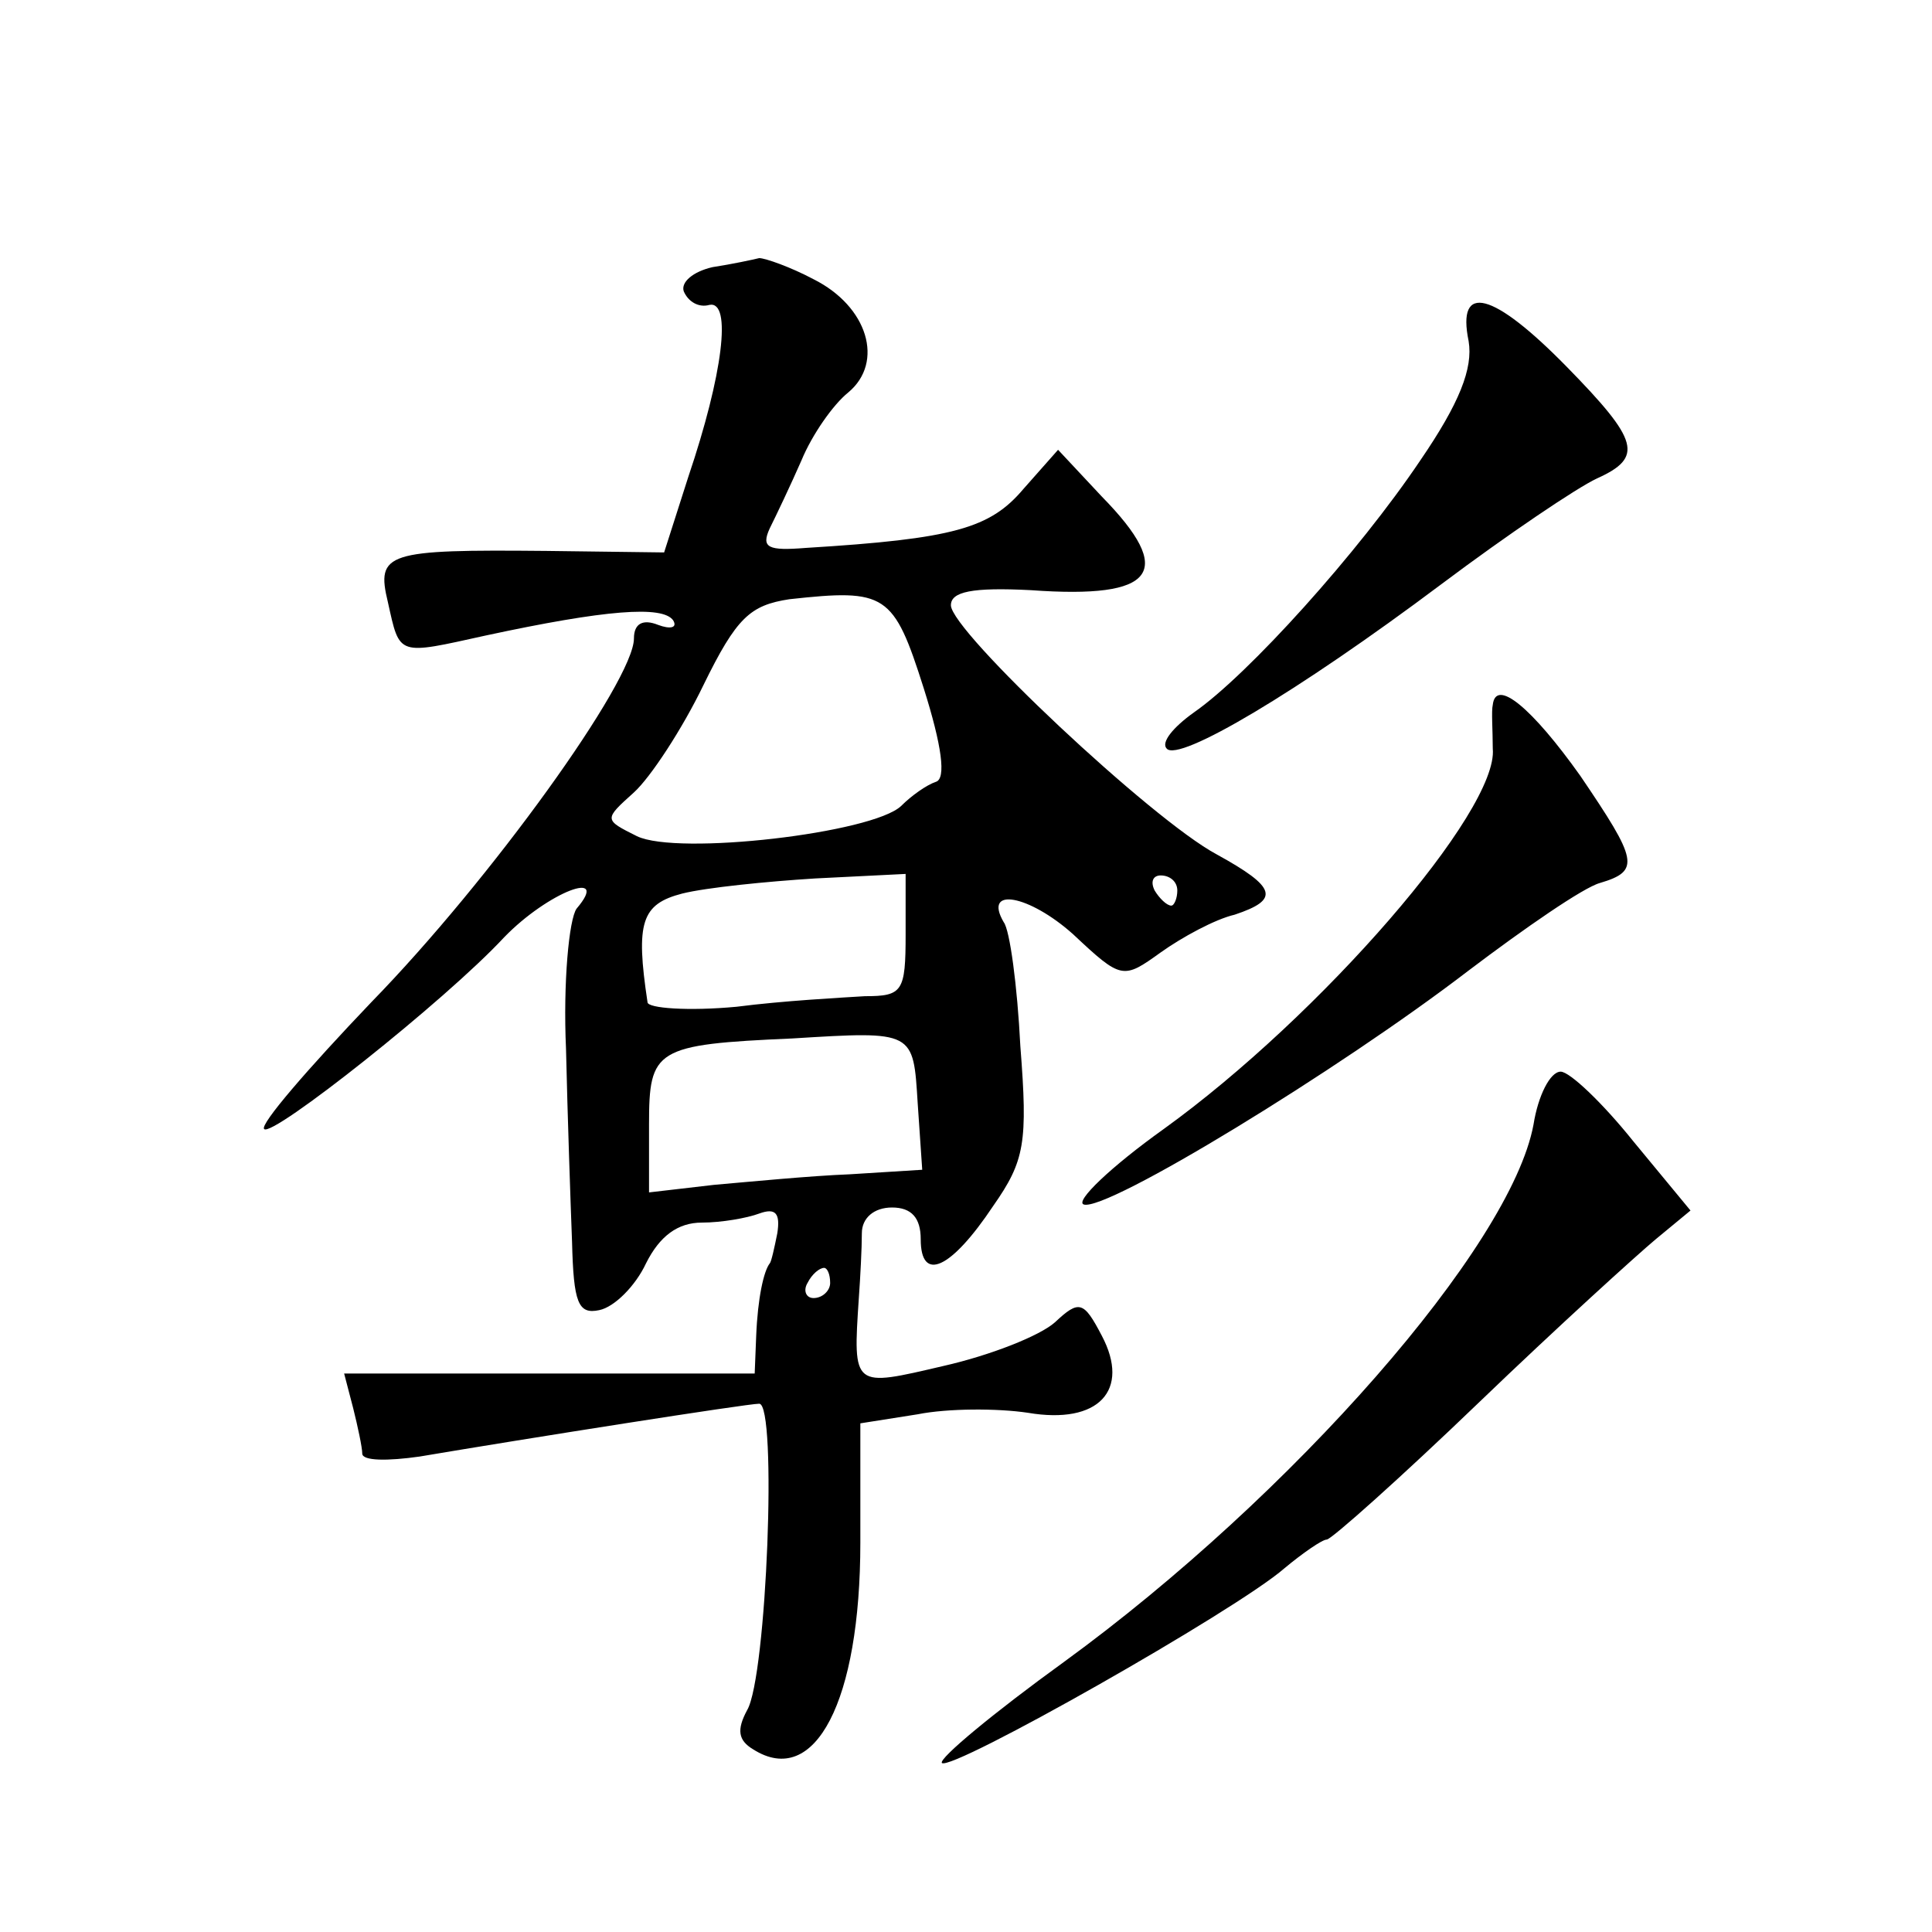 <?xml version="1.0" standalone="no"?>
<!DOCTYPE svg PUBLIC "-//W3C//DTD SVG 20010904//EN"
 "http://www.w3.org/TR/2001/REC-SVG-20010904/DTD/svg10.dtd">
<svg version="1.0" xmlns="http://www.w3.org/2000/svg"
 width="128pt" height="128pt" viewBox="0 0 128 128"
 preserveAspectRatio="xMidYMid meet">
<g transform="translate(0,128) scale(0.1,-0.1)"
fill="#0" stroke="none">
<path d="M472 1103 c-13 -3 -21 -10 -19 -16 3 -7 10 -11 17 -9 15 3 9 -46 -14 -114
l-16 -50 -78 1 c-106 1 -113 -1 -105 -34 8 -36 6 -35 65 -22 79 17 117 20 124 10
3 -5 -2 -6 -10 -3 -10 4 -16 1 -16 -9 0 -28 -95 -160 -174 -241 -42 -44 -74 -81
-71 -84 5 -6 120 85 159 127 29 30 71 46 48 19 -5 -7 -9 -49 -7 -93 1 -44 3 -102
4 -128 1 -40 4 -48 18 -45 10 2 24 16 31 31 9 18 21 27 37 27 13 0 30 3 38 6 11
4 14 0 12 -13 -2 -10 -4 -19 -5 -20 -4 -5 -8 -23 -9 -48 l-1 -25 -136 0 -136 0
6 -23 c3 -12 6 -26 6 -30 0 -5 17 -5 38 -2 71 12 217 35 225 35 12 0 5 -181 -8
-203 -7 -13 -6 -20 4 -26 41 -26 71 32 71 137 l0 79 38 6 c20 4 53 4 73 1 47 -8
68 15 49 51 -12 23 -15 24 -31 9 -10 -9 -43 -22 -74 -29 -60 -14 -60 -15 -56 45
1 14 2 33 2 43 0 10 8 17 20 17 13 0 19 -7 19 -21 0 -29 20 -20 48 22 21 30 23
42 18 106 -2 40 -7 77 -11 82 -14 24 17 18 46 -8 32 -30 33 -30 58 -12 14 10 36
22 49 25 30 10 28 18 -12 40 -43 23 -176 148 -176 165 0 9 14 12 53 10 83 -6 96
12 47 62 l-29 31 -23 -26 c-22 -26 -46 -33 -144 -39 -25 -2 -30 0 -24 13 4 8 14
29 21 45 7 17 21 37 31 45 24 20 13 57 -23 75 -15 8 -32 14 -36 14 -4 -1 -18 -4
-31 -6z m140 -279 c12 -38 15 -60 8 -62 -6 -2 -16 -9 -23 -16 -19 -18 -148 -33
-175 -20 -22 11 -22 11 -2 29 11 10 32 42 46 71 22 45 31 53 57 57 64 7 69 4 89
-59z m-12 -163 c0 -38 -2 -41 -27 -41 -16 -1 -54 -3 -85 -7 -32 -3 -59 -1 -59 3
-8 53 -4 65 23 72 16 4 56 8 88 10 l60 3 0 -40z m180 29 c0 -5 -2 -10 -4 -10 -3
0 -8 5 -11 10 -3 6 -1 10 4 10 6 0 11 -4 11 -10z m-172 -141 l3 -44 -48 -3 c-26
-1 -67 -5 -90 -7 l-43 -5 0 45 c0 50 4 53 95 57 81 5 80 5 83 -43z m-58 -119 c0
-5 -5 -10 -11 -10 -5 0 -7 5 -4 10 3 6 8 10 11 10 2 0 4 -4 4 -10z M973 1054 c3
-18 -6 -41 -32 -79 -41 -61 -114 -142 -150 -167 -14 -10 -22 -20 -18 -24 8 -9 86
37 182 109 44 33 90 64 103 70 31 14 28 25 -20 74 -49 50 -73 56 -65 17z M989 813
c-1 -4 0 -17 0 -29 4 -41 -114 -177 -218 -252 -35 -25 -59 -48 -53 -50 15 -5 169
89 255 155 37 28 76 55 87 58 27 8 25 15 -13 71 -32 45 -56 65 -58 47z M1016 535
c-15 -81 -160 -246 -311 -356 -47 -34 -83 -64 -81 -67 6 -6 195 101 227 129 12
10 25 19 28 19 3 0 49 41 101 91 52 50 105 98 117 108 l23 19 -38 46 c-20 25 -42
46 -48 46 -7 0 -15 -16 -18 -35z"/>
</g>
</svg>
